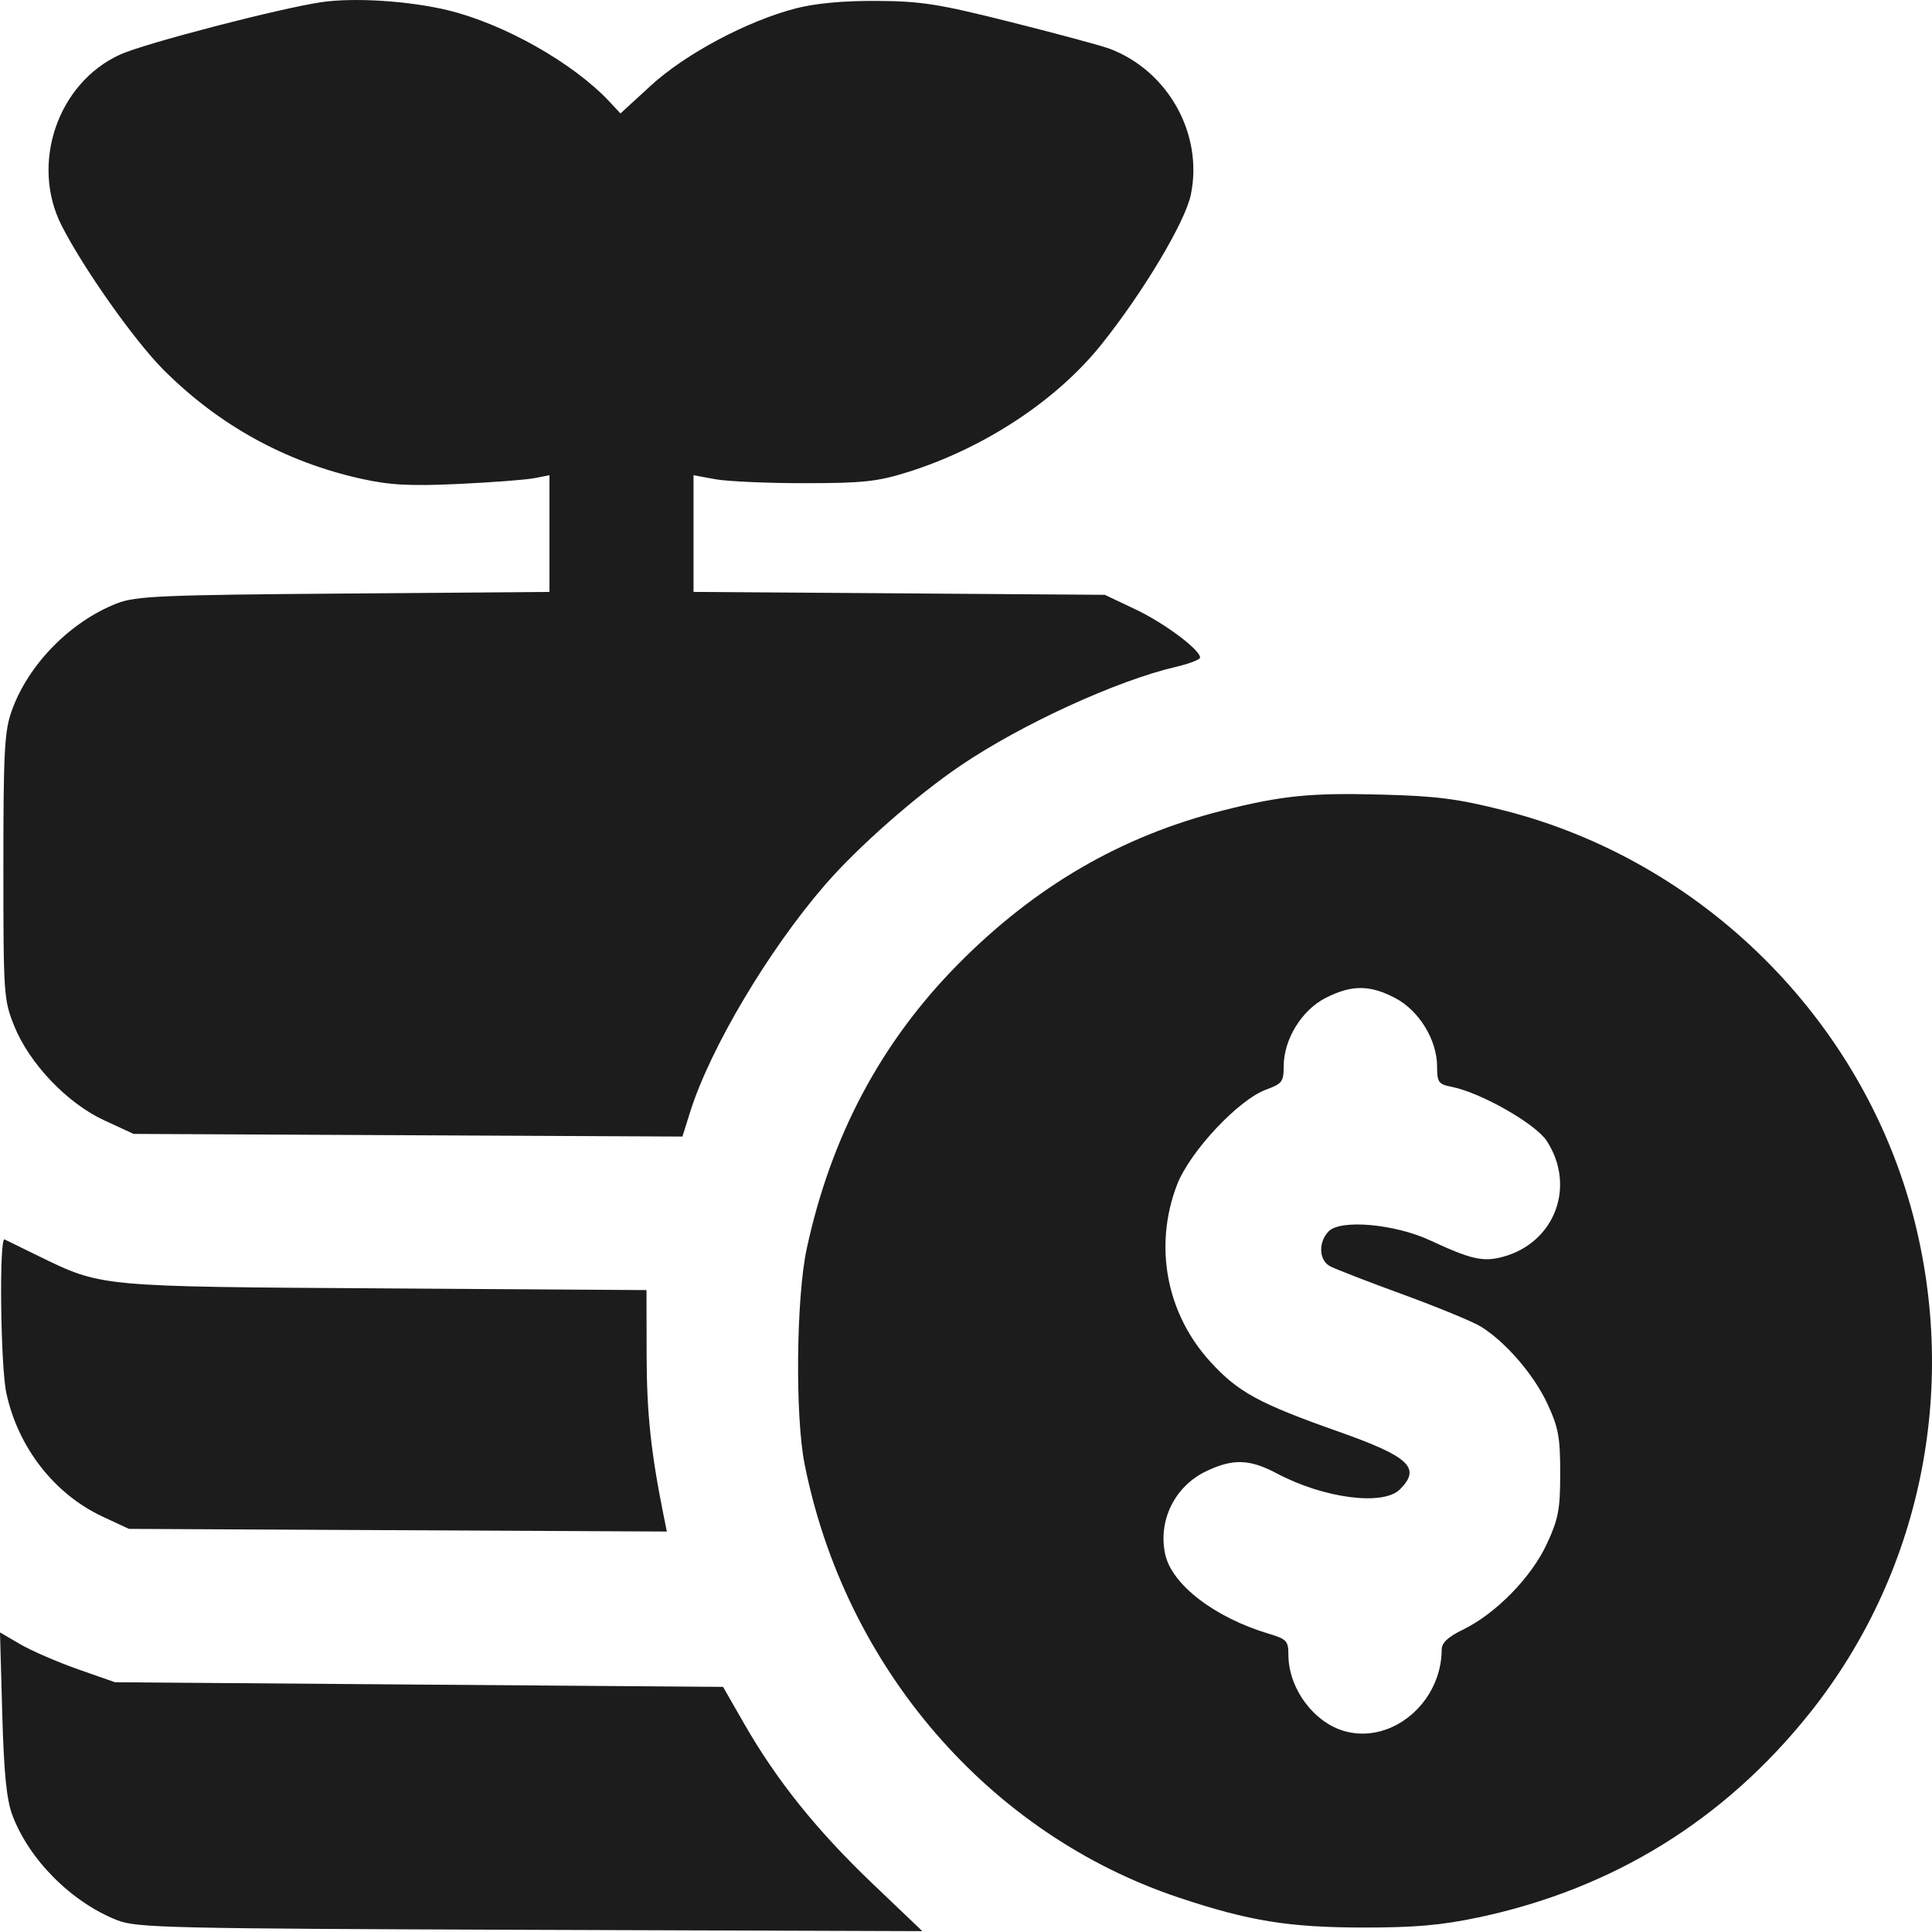 <svg width="32" height="32" viewBox="0 0 32 32" fill="none" xmlns="http://www.w3.org/2000/svg">
<g clip-path="url(#clip0_559_4726)">
<path fill-rule="evenodd" clip-rule="evenodd" d="M7.407 0.167C8.34 0.39 9.493 1.041 10.093 1.682L10.277 1.879L10.783 1.415C11.353 0.892 12.379 0.346 13.18 0.139C13.511 0.054 13.967 0.012 14.527 0.015C15.266 0.02 15.551 0.066 16.76 0.37C17.522 0.562 18.249 0.758 18.376 0.806C19.348 1.172 19.933 2.221 19.724 3.225C19.631 3.677 18.927 4.853 18.236 5.714C17.492 6.639 16.294 7.427 15.024 7.823C14.535 7.976 14.286 8.003 13.334 8.003C12.72 8.004 12.054 7.974 11.852 7.938L11.487 7.871V8.838V9.804L14.893 9.828L18.299 9.852L18.803 10.091C19.284 10.318 19.877 10.761 19.877 10.891C19.877 10.925 19.695 10.995 19.473 11.046C18.497 11.274 16.923 11.995 15.918 12.675C15.172 13.18 14.212 14.025 13.665 14.656C12.726 15.741 11.765 17.36 11.432 18.414L11.303 18.825L6.757 18.803L2.212 18.781L1.728 18.557C1.114 18.274 0.488 17.618 0.236 16.994C0.062 16.563 0.056 16.475 0.056 14.355C0.056 12.45 0.074 12.11 0.193 11.776C0.466 11.006 1.166 10.293 1.942 9.992C2.249 9.873 2.68 9.854 5.695 9.831L9.101 9.804V8.838V7.871L8.851 7.92C8.713 7.947 8.145 7.99 7.59 8.016C6.783 8.053 6.457 8.035 5.979 7.929C4.726 7.65 3.625 7.043 2.707 6.124C2.226 5.641 1.387 4.454 1.022 3.739C0.498 2.712 0.955 1.373 1.991 0.903C2.397 0.718 4.642 0.135 5.329 0.035C5.869 -0.043 6.766 0.014 7.407 0.167ZM24.916 13.425C28.192 14.259 30.83 16.871 31.686 20.128C32.446 23.021 31.809 26.081 29.97 28.38C28.553 30.152 26.708 31.288 24.49 31.758C23.869 31.889 23.434 31.927 22.571 31.926C21.346 31.924 20.69 31.818 19.537 31.434C16.385 30.386 13.994 27.619 13.326 24.246C13.168 23.452 13.188 21.485 13.362 20.682C13.764 18.819 14.59 17.266 15.865 15.974C17.143 14.68 18.571 13.849 20.25 13.425C21.227 13.178 21.711 13.129 22.879 13.161C23.805 13.185 24.152 13.231 24.916 13.425ZM21.956 16.529C21.56 16.731 21.262 17.216 21.262 17.661C21.262 17.915 21.235 17.951 20.974 18.046C20.514 18.212 19.705 19.076 19.494 19.627C19.107 20.64 19.318 21.758 20.049 22.557C20.508 23.059 20.849 23.245 22.17 23.712C23.345 24.127 23.543 24.313 23.187 24.669C22.91 24.946 21.927 24.818 21.147 24.404C20.697 24.164 20.415 24.157 19.971 24.372C19.455 24.621 19.177 25.19 19.3 25.746C19.41 26.248 20.119 26.791 21.012 27.059C21.311 27.148 21.34 27.179 21.34 27.409C21.34 27.965 21.764 28.537 22.28 28.676C23.061 28.887 23.877 28.195 23.879 27.321C23.879 27.21 23.984 27.112 24.233 26.991C24.775 26.728 25.366 26.123 25.621 25.571C25.813 25.156 25.842 25 25.842 24.4C25.842 23.802 25.813 23.643 25.627 23.245C25.404 22.767 24.938 22.227 24.53 21.974C24.401 21.893 23.82 21.654 23.239 21.441C22.658 21.229 22.114 21.018 22.03 20.973C21.843 20.873 21.832 20.57 22.009 20.393C22.21 20.192 23.105 20.273 23.691 20.546C24.369 20.861 24.564 20.905 24.892 20.817C25.753 20.585 26.108 19.647 25.618 18.896C25.433 18.613 24.529 18.098 24.047 18.002C23.825 17.958 23.803 17.927 23.803 17.667C23.803 17.228 23.507 16.741 23.113 16.533C22.691 16.31 22.388 16.309 21.956 16.529ZM0.634 20.802C1.692 21.317 1.614 21.31 6.383 21.34L10.708 21.368L10.71 22.461C10.713 23.415 10.782 24.064 10.994 25.114L11.045 25.367L6.59 25.345L2.135 25.323L1.696 25.118C0.896 24.743 0.296 23.97 0.104 23.068C0.008 22.616 -0.016 20.483 0.076 20.529C0.107 20.545 0.358 20.668 0.634 20.802ZM1.288 27.647L1.904 27.863L6.94 27.902L11.976 27.94L12.331 28.559C12.868 29.494 13.533 30.322 14.45 31.197L15.277 31.986L8.783 31.964C2.781 31.943 2.262 31.931 1.942 31.805C1.181 31.505 0.477 30.798 0.202 30.057C0.108 29.802 0.064 29.358 0.037 28.375L0 27.038L0.336 27.234C0.521 27.342 0.949 27.527 1.288 27.647Z" fill="#1C1C1C"/>
</g>
<defs>
<clipPath id="clip0_559_4726">
<rect width="32" height="32" fill="white"/>
</clipPath>
</defs>
</svg>
